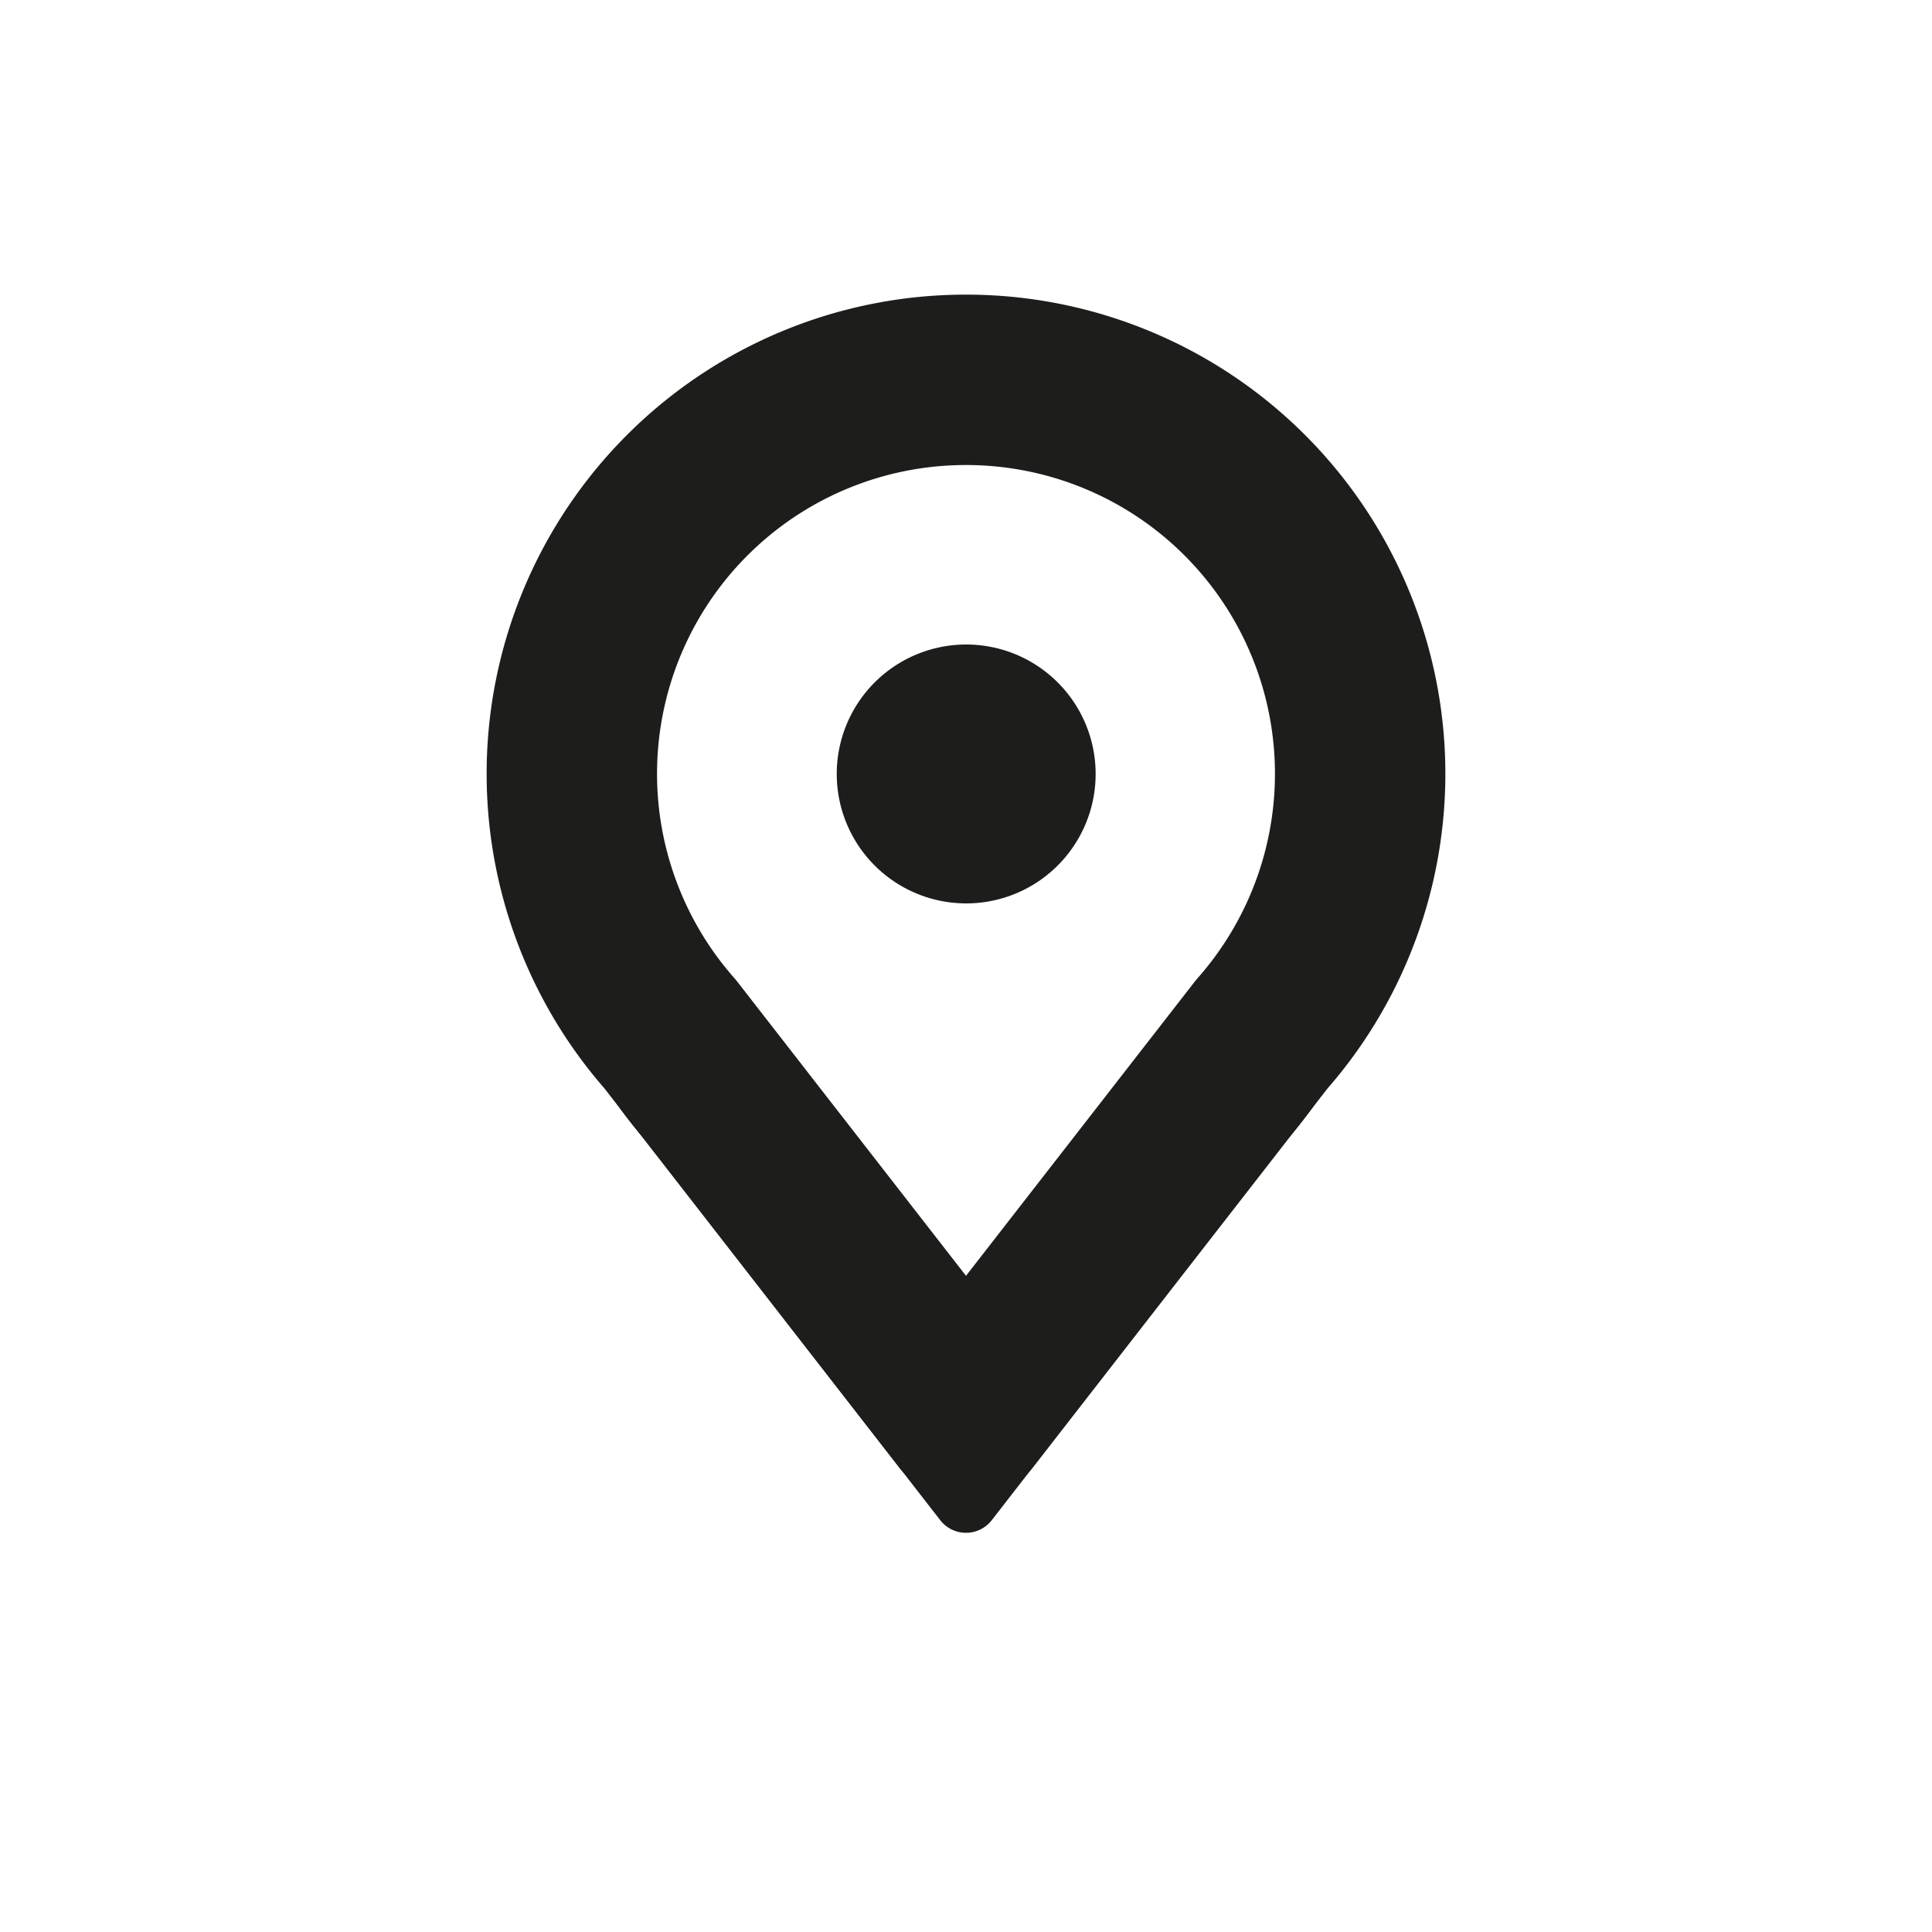<svg xmlns="http://www.w3.org/2000/svg" viewBox="0 0 100 100"><defs><style>.cls-1{fill:#1d1d1b;}.cls-2{fill:none;stroke:#1d1d1b;stroke-linecap:round;stroke-linejoin:round;stroke-width:8.82px;}</style></defs><title>exo</title><g id="Pictos_exo" data-name="Pictos exo"><path class="cls-1" d="M50.24,69.89c12.18,0,21.84-37.58,21.84-25.4A22.06,22.06,0,0,1,66.61,59L51.33,78.69a1.69,1.69,0,0,1-2.66,0L33.39,59a22,22,0,0,1-5.47-14.54c0-12.18,10.15,25.4,22.32,25.4"/><path class="cls-2" d="M50,19.66A20.39,20.39,0,0,1,65.31,53.53L50,73.22,34.69,53.53A20.39,20.39,0,0,1,50,19.66Z"/><path class="cls-1" d="M50,46.76a6.7,6.7,0,1,0-6.69-6.7A6.7,6.7,0,0,0,50,46.76"/></g></svg>